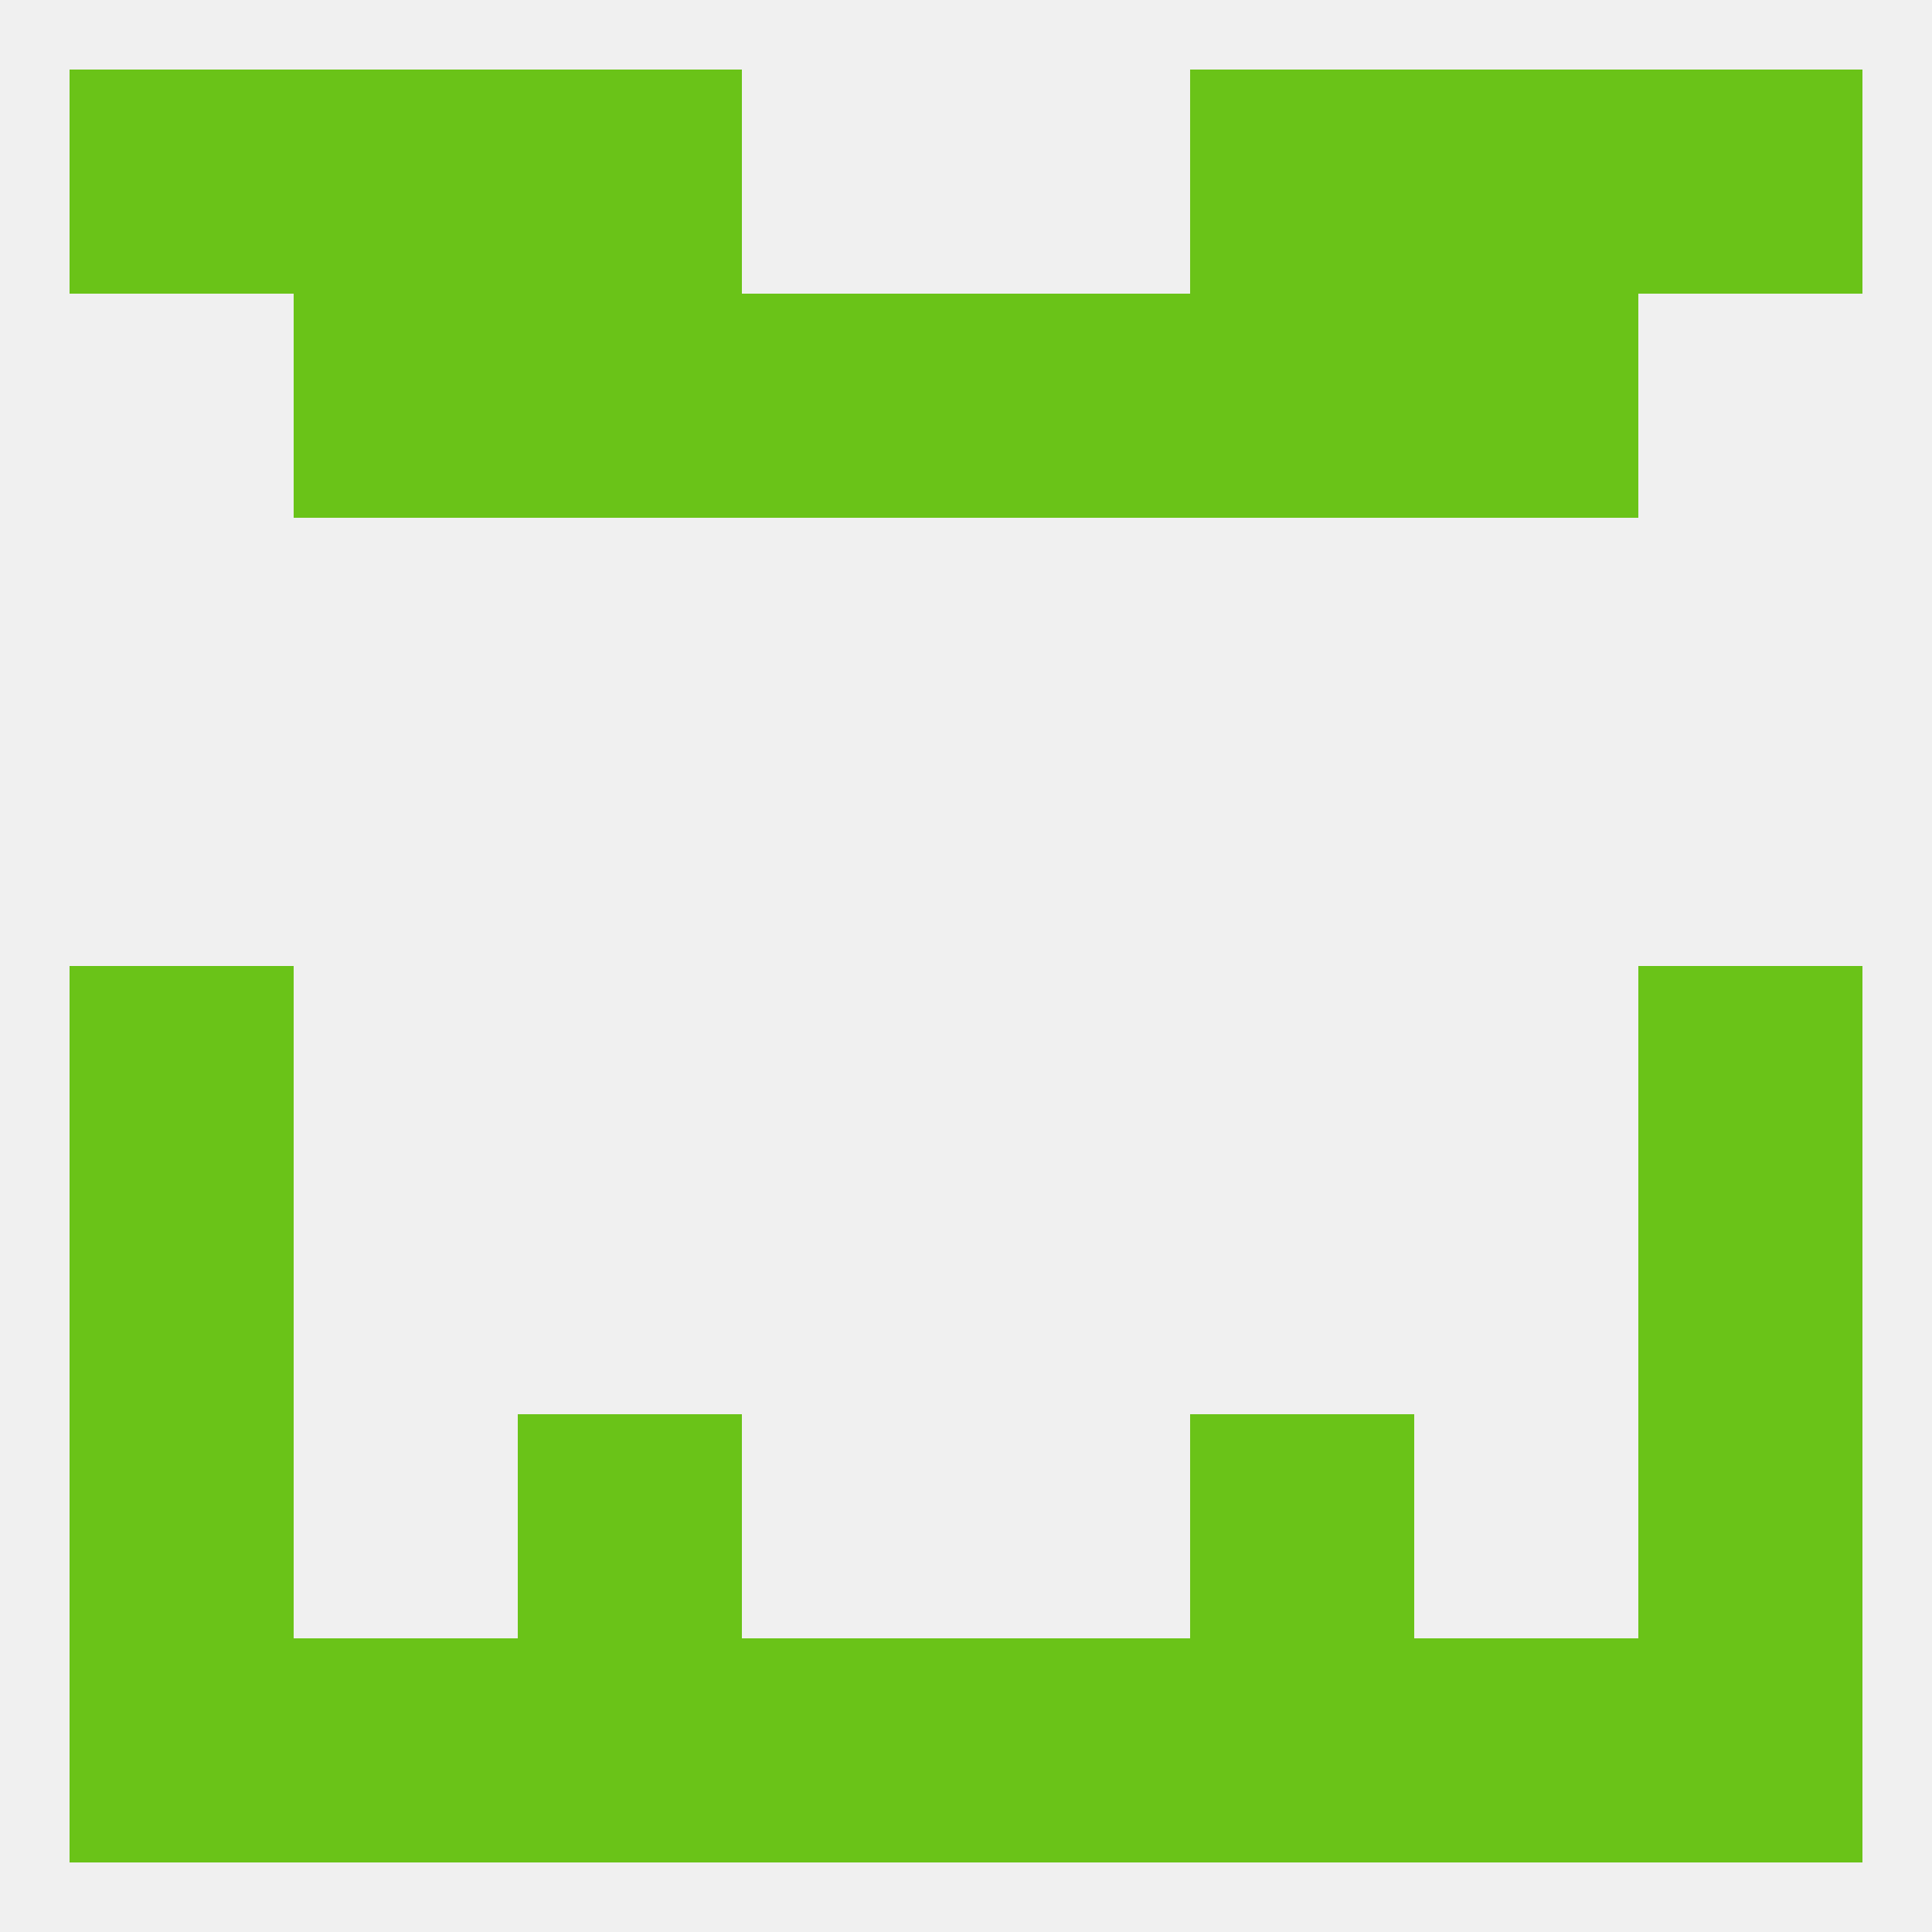 
<!--   <?xml version="1.0"?> -->
<svg version="1.1" baseprofile="full" xmlns="http://www.w3.org/2000/svg" xmlns:xlink="http://www.w3.org/1999/xlink" xmlns:ev="http://www.w3.org/2001/xml-events" width="250" height="250" viewBox="0 0 250 250" >
	<rect width="100%" height="100%" fill="rgba(240,240,240,255)"/>

	<rect x="9" y="125" width="29" height="29" fill="rgba(106,195,24,255)"/>
	<rect x="212" y="125" width="29" height="29" fill="rgba(106,195,24,255)"/>
	<rect x="9" y="154" width="29" height="29" fill="rgba(106,195,24,255)"/>
	<rect x="212" y="154" width="29" height="29" fill="rgba(106,195,24,255)"/>
	<rect x="9" y="183" width="29" height="29" fill="rgba(106,195,24,255)"/>
	<rect x="212" y="183" width="29" height="29" fill="rgba(106,195,24,255)"/>
	<rect x="67" y="183" width="29" height="29" fill="rgba(106,195,24,255)"/>
	<rect x="154" y="183" width="29" height="29" fill="rgba(106,195,24,255)"/>
	<rect x="154" y="212" width="29" height="29" fill="rgba(106,195,24,255)"/>
	<rect x="9" y="212" width="29" height="29" fill="rgba(106,195,24,255)"/>
	<rect x="212" y="212" width="29" height="29" fill="rgba(106,195,24,255)"/>
	<rect x="96" y="212" width="29" height="29" fill="rgba(106,195,24,255)"/>
	<rect x="125" y="212" width="29" height="29" fill="rgba(106,195,24,255)"/>
	<rect x="38" y="212" width="29" height="29" fill="rgba(106,195,24,255)"/>
	<rect x="183" y="212" width="29" height="29" fill="rgba(106,195,24,255)"/>
	<rect x="67" y="212" width="29" height="29" fill="rgba(106,195,24,255)"/>
	<rect x="67" y="9" width="29" height="29" fill="rgba(106,195,24,255)"/>
	<rect x="154" y="9" width="29" height="29" fill="rgba(106,195,24,255)"/>
	<rect x="38" y="9" width="29" height="29" fill="rgba(106,195,24,255)"/>
	<rect x="183" y="9" width="29" height="29" fill="rgba(106,195,24,255)"/>
	<rect x="9" y="9" width="29" height="29" fill="rgba(106,195,24,255)"/>
	<rect x="212" y="9" width="29" height="29" fill="rgba(106,195,24,255)"/>
	<rect x="67" y="38" width="29" height="29" fill="rgba(106,195,24,255)"/>
	<rect x="154" y="38" width="29" height="29" fill="rgba(106,195,24,255)"/>
	<rect x="96" y="38" width="29" height="29" fill="rgba(106,195,24,255)"/>
	<rect x="125" y="38" width="29" height="29" fill="rgba(106,195,24,255)"/>
	<rect x="38" y="38" width="29" height="29" fill="rgba(106,195,24,255)"/>
	<rect x="183" y="38" width="29" height="29" fill="rgba(106,195,24,255)"/>
</svg>